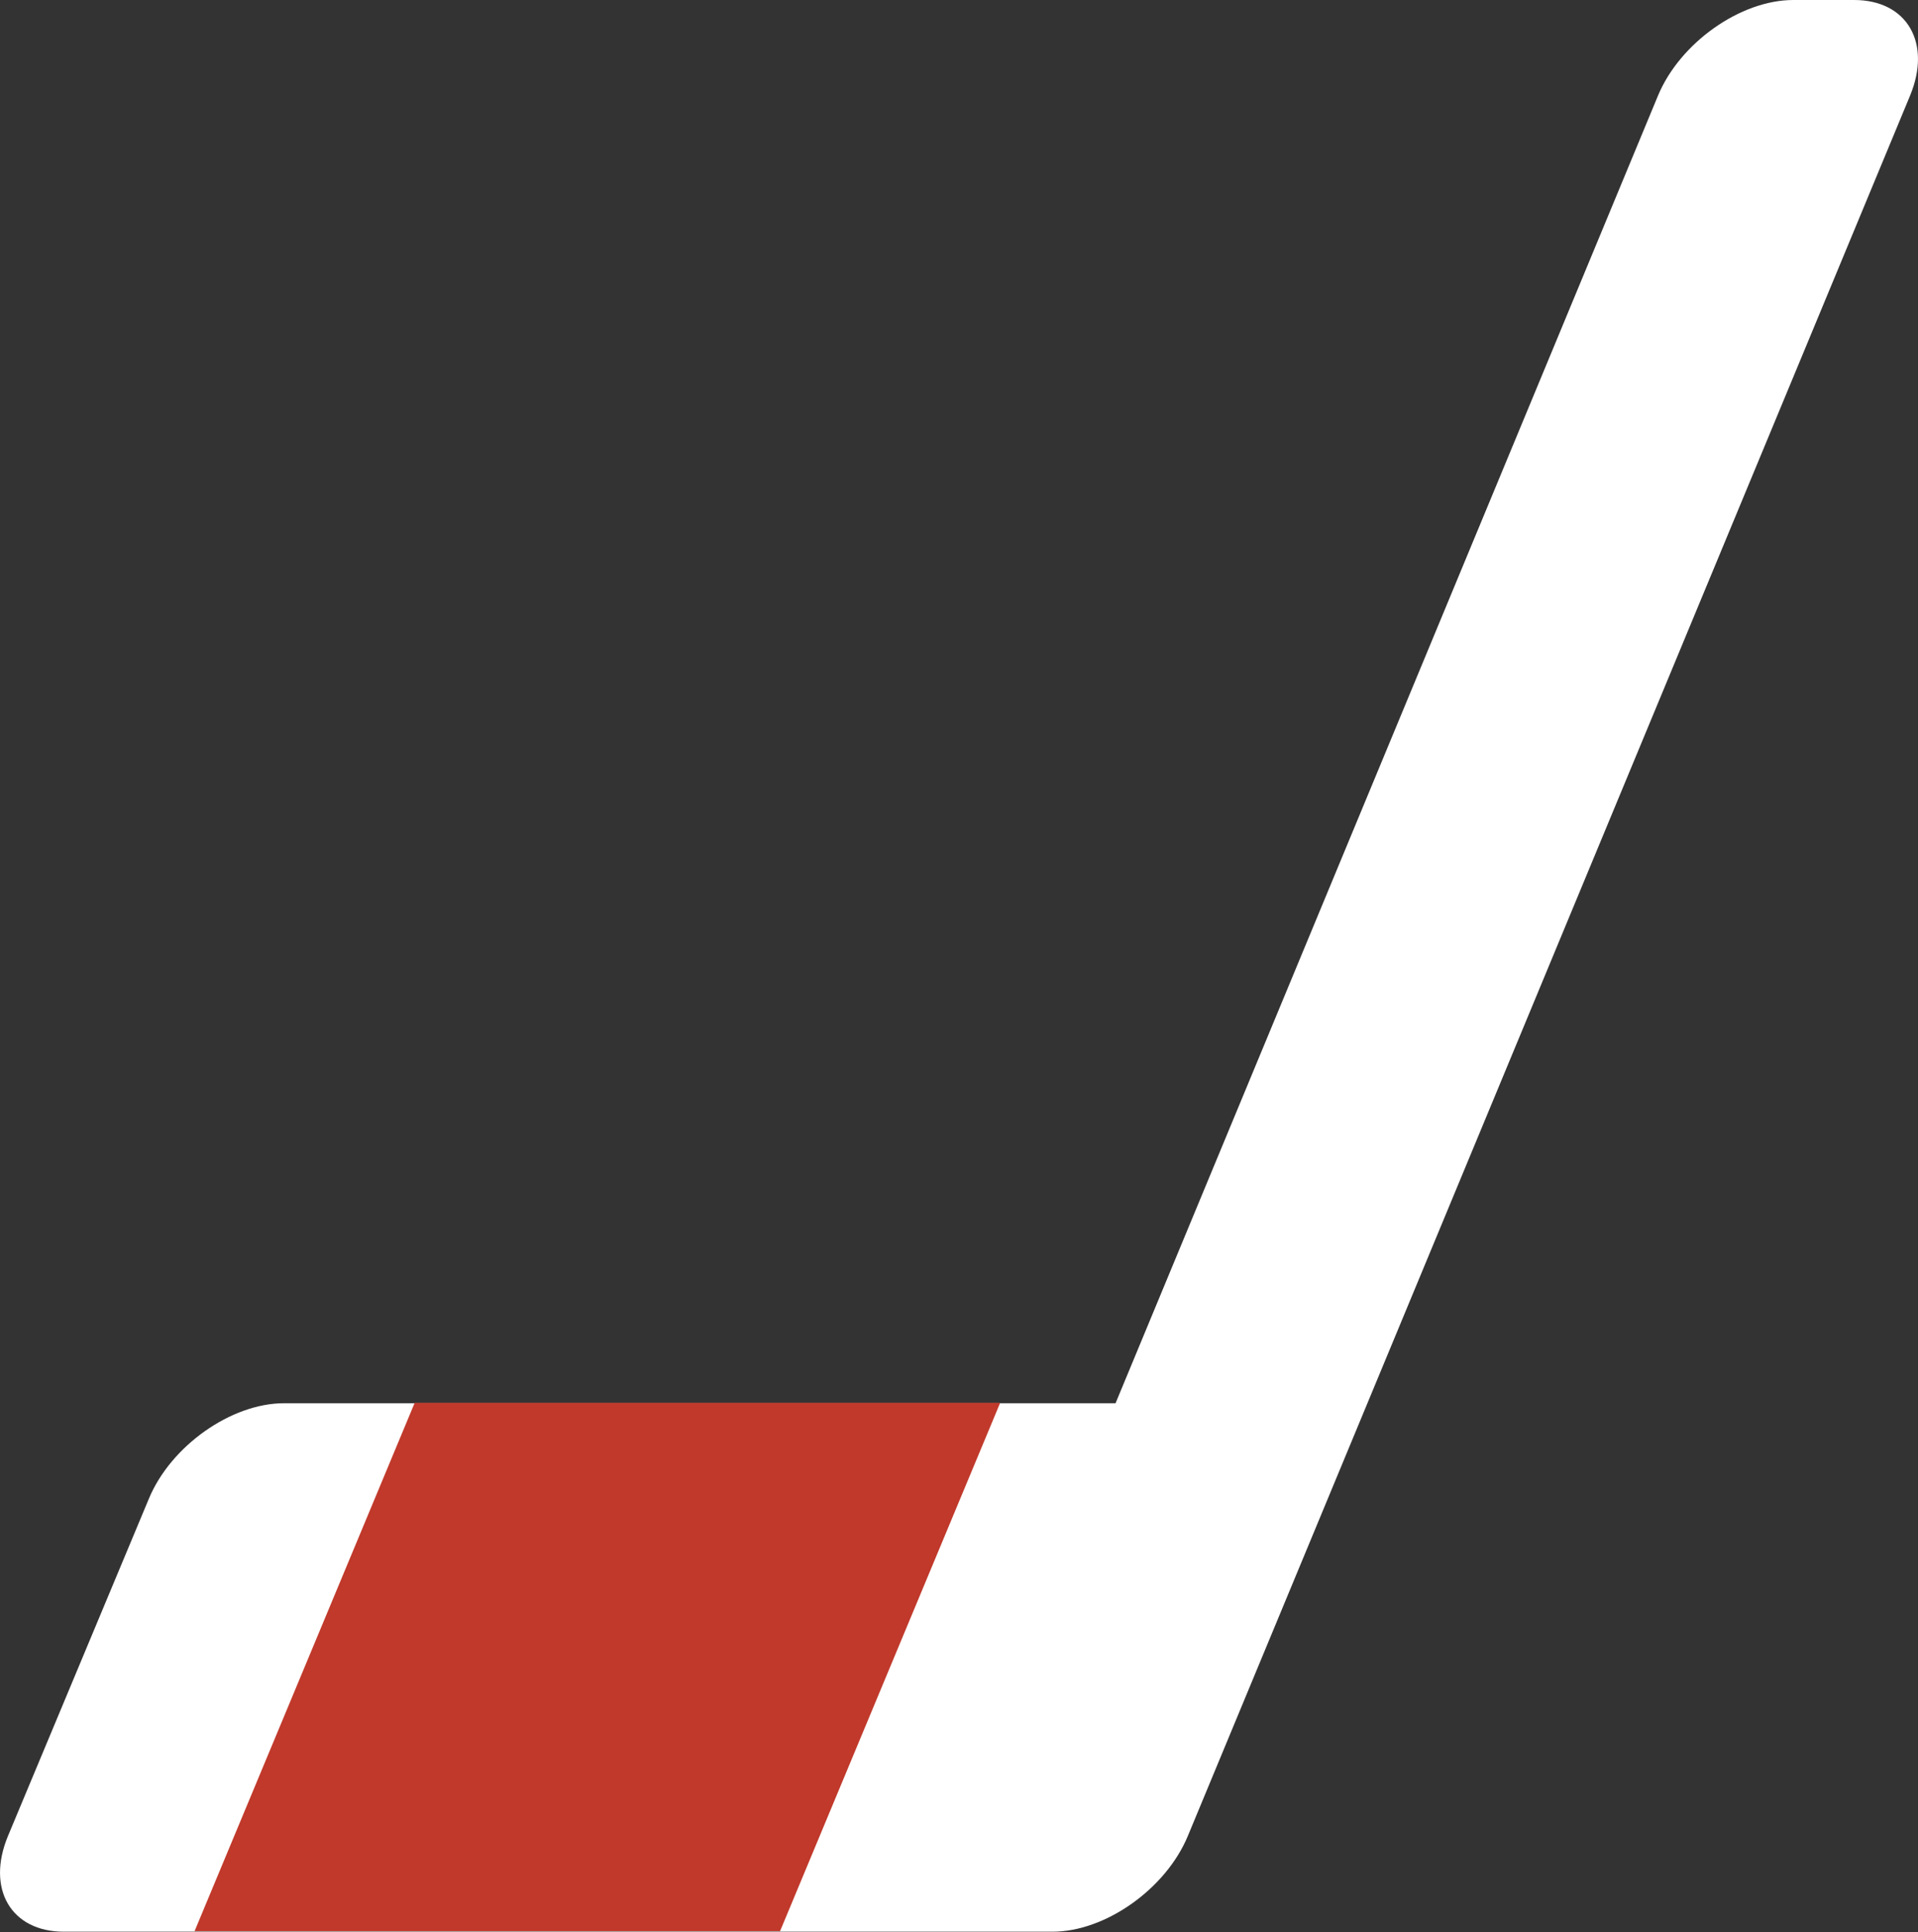 <svg xmlns="http://www.w3.org/2000/svg" viewBox="0 0 140.47 141.48"><rect x="0" y="0" width="140.47" height="141.48" fill="#333333" stroke="none"/><defs><style>.cls-1{fill:#fff;}.cls-2{fill:#c0392b;}</style></defs><title>hockey colorAsset 11</title><g id="Layer_2" data-name="Layer 2"><g id="Layer_1-2" data-name="Layer 1"><g id="Hockey"><path class="cls-1" d="M135.79,0h-4.45c-3.87,0-8.3,3.13-9.91,7L81.7,102.76H20.8c-3.87,0-8.3,3.13-9.9,7L.58,134.46c-1.6,3.87.23,7,4.1,7h67.5l.45,0h4.45c3.87,0,8.3-3.13,9.91-7L139.89,7C141.49,3.13,139.66,0,135.79,0Z"/><polygon class="cls-2" points="57.13 141.42 14.25 141.42 30.37 102.73 73.25 102.73 57.13 141.42"/></g></g></g></svg>